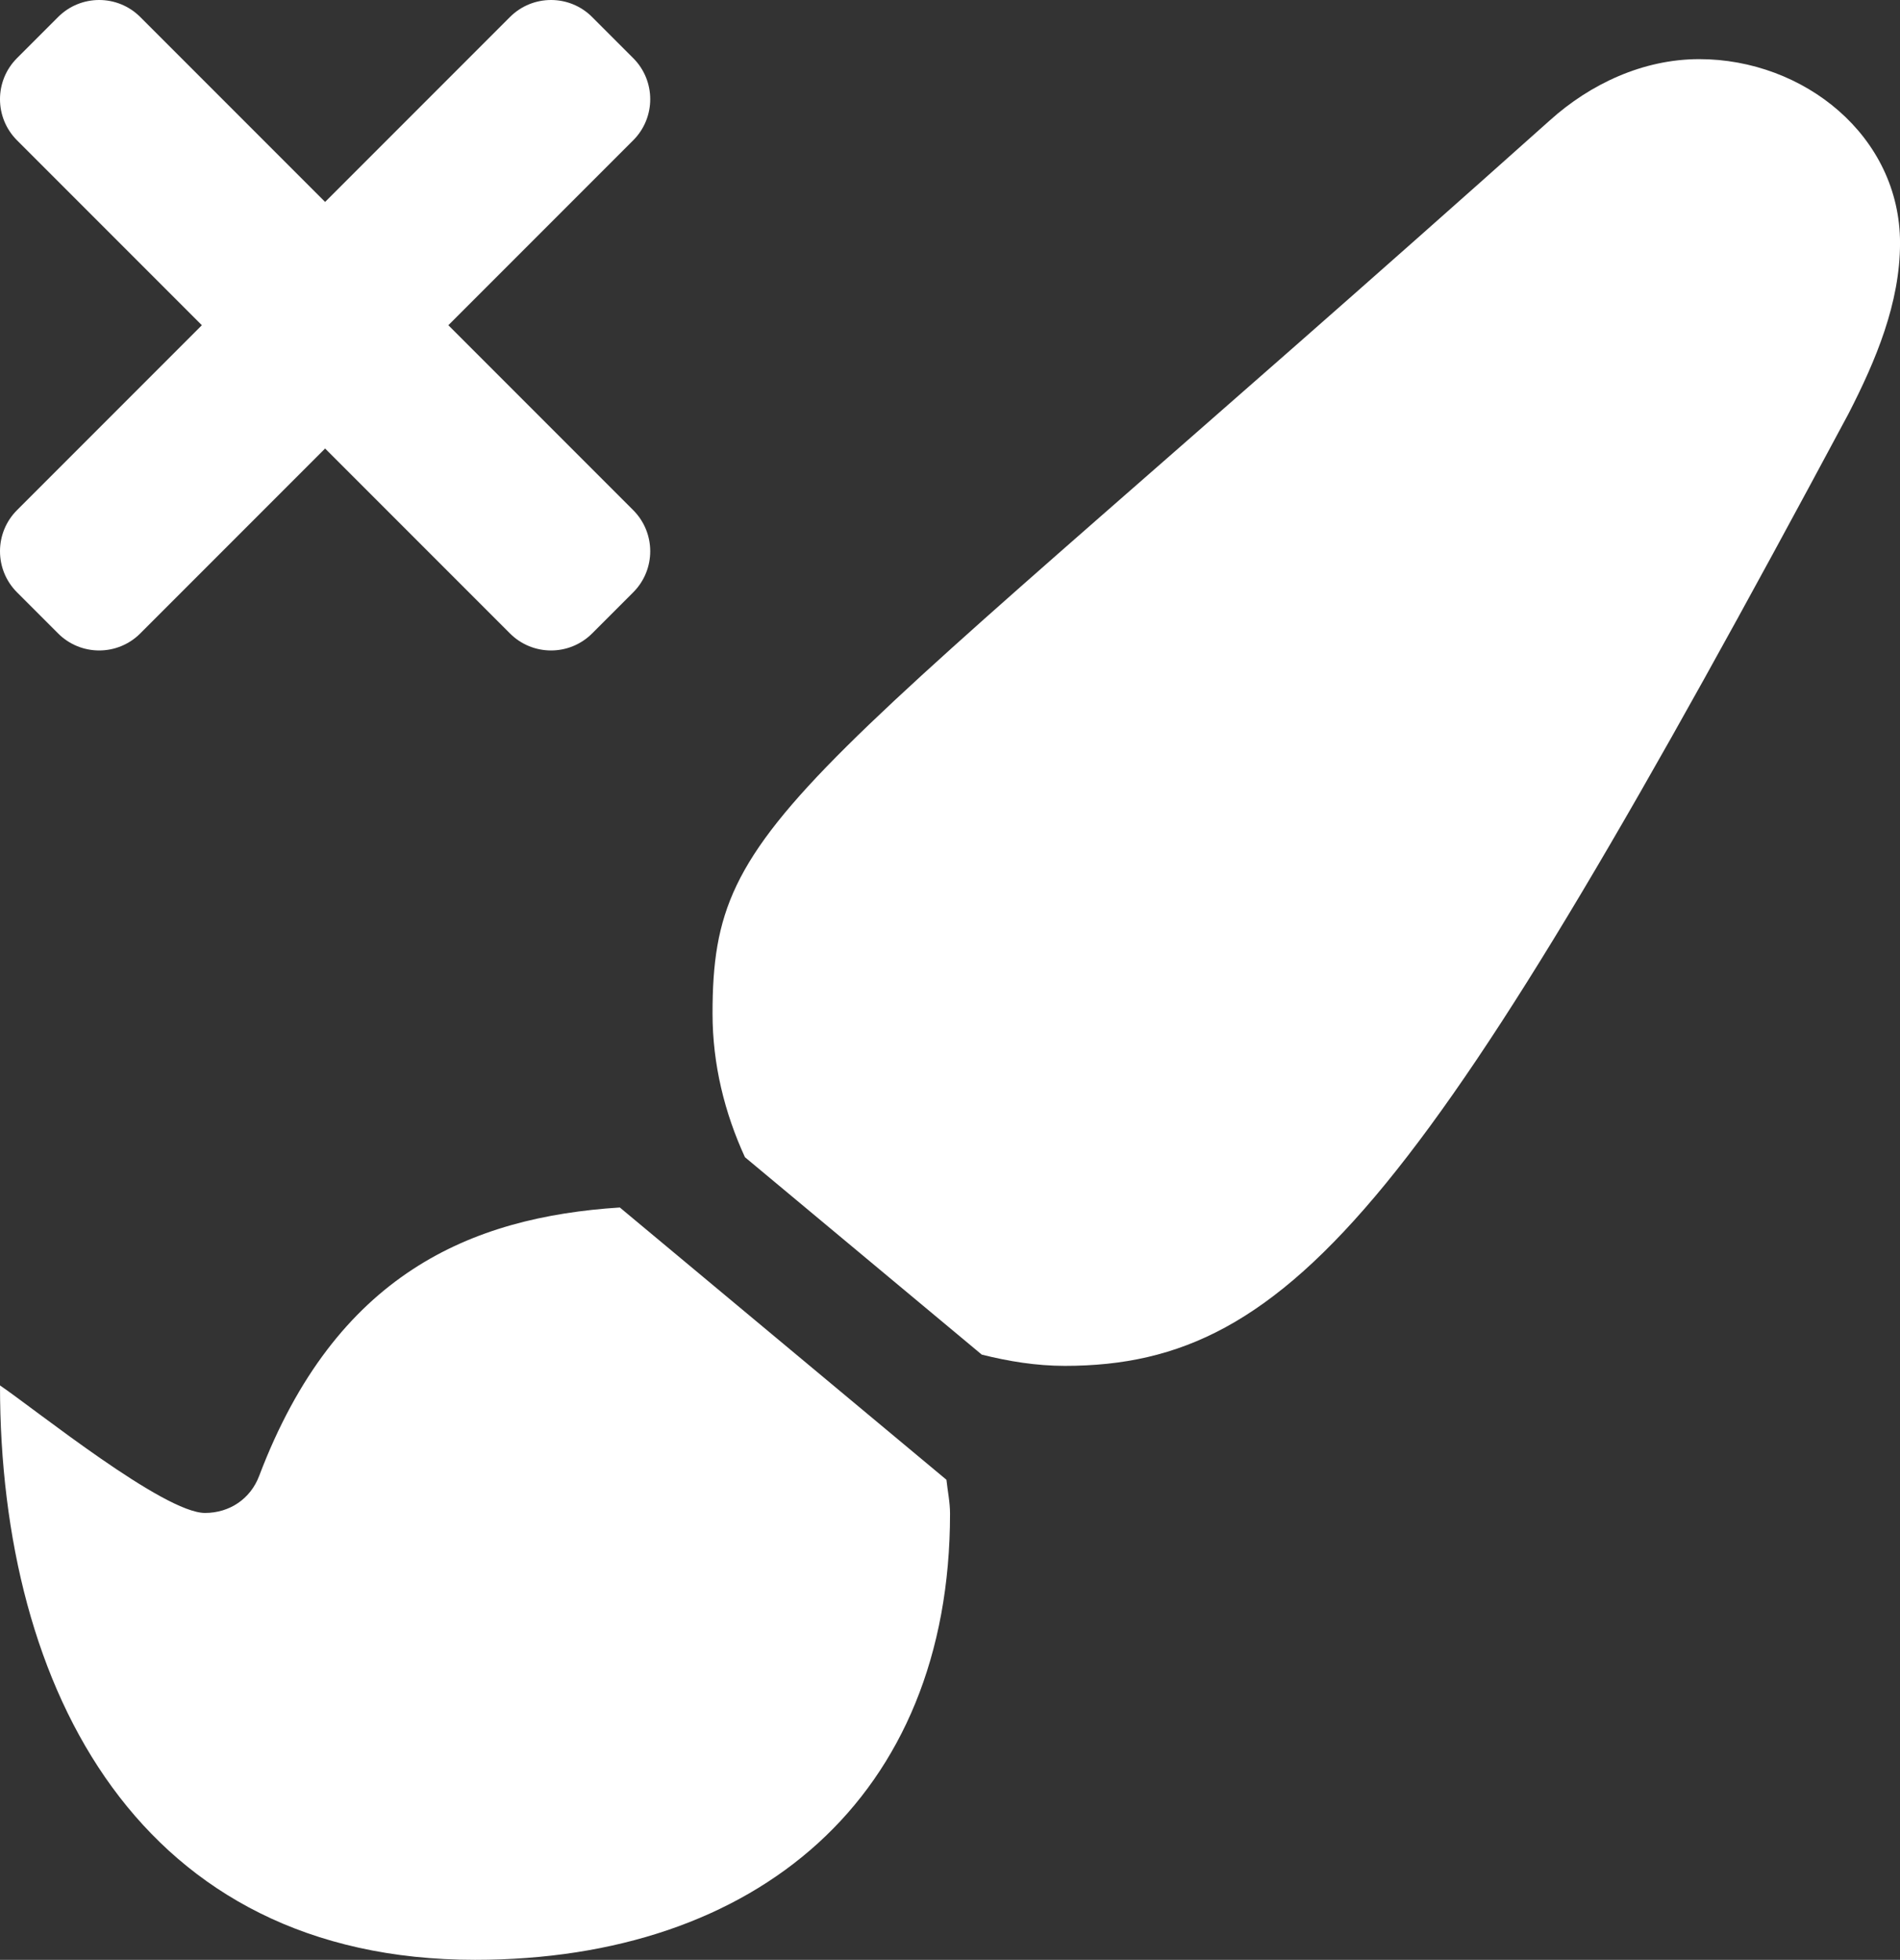 <svg width="225" height="232" viewBox="0 0 225 232" fill="none" xmlns="http://www.w3.org/2000/svg">
<rect x="0" y="0" width="225" height="232" fill="#333333" stroke="none"/>
<path d="M73.402 142.94C55.771 144.074 39.77 150.789 30.691 174.713C29.659 177.442 27.176 179.099 24.28 179.099C19.398 179.099 4.302 166.939 0 164.003C0.004 200.192 16.673 232 56.254 232C89.591 232 112.504 212.765 112.504 179.182C112.504 177.815 112.219 176.51 112.078 175.17L73.402 142.94ZM201.226 7C194.563 7 188.319 9.949 183.555 14.229C93.727 94.473 84.379 96.358 84.379 119.979C84.379 126 85.808 131.739 88.216 136.986L116.262 160.356C119.43 161.147 122.695 161.688 126.101 161.688C153.396 161.688 169.216 141.706 218.896 48.985C222.139 42.679 225.004 35.868 225.004 28.775C225.004 16.07 213.579 7 201.226 7Z" fill="white"/>
<path d="M53.095 38.5L74.985 16.61C77.672 13.923 77.672 9.568 74.985 6.88L70.12 2.015C67.434 -0.672 63.079 -0.672 60.39 2.015L38.5 23.905L16.61 2.015C13.923 -0.672 9.568 -0.672 6.88 2.015L2.015 6.88C-0.672 9.566 -0.672 13.921 2.015 16.61L23.905 38.5L2.015 60.39C-0.672 63.077 -0.672 67.432 2.015 70.12L6.88 74.985C9.566 77.672 13.923 77.672 16.61 74.985L38.5 53.095L60.39 74.985C63.077 77.672 67.434 77.672 70.12 74.985L74.985 70.12C77.672 67.434 77.672 63.079 74.985 60.39L53.095 38.5Z" fill="white"/>
</svg>
